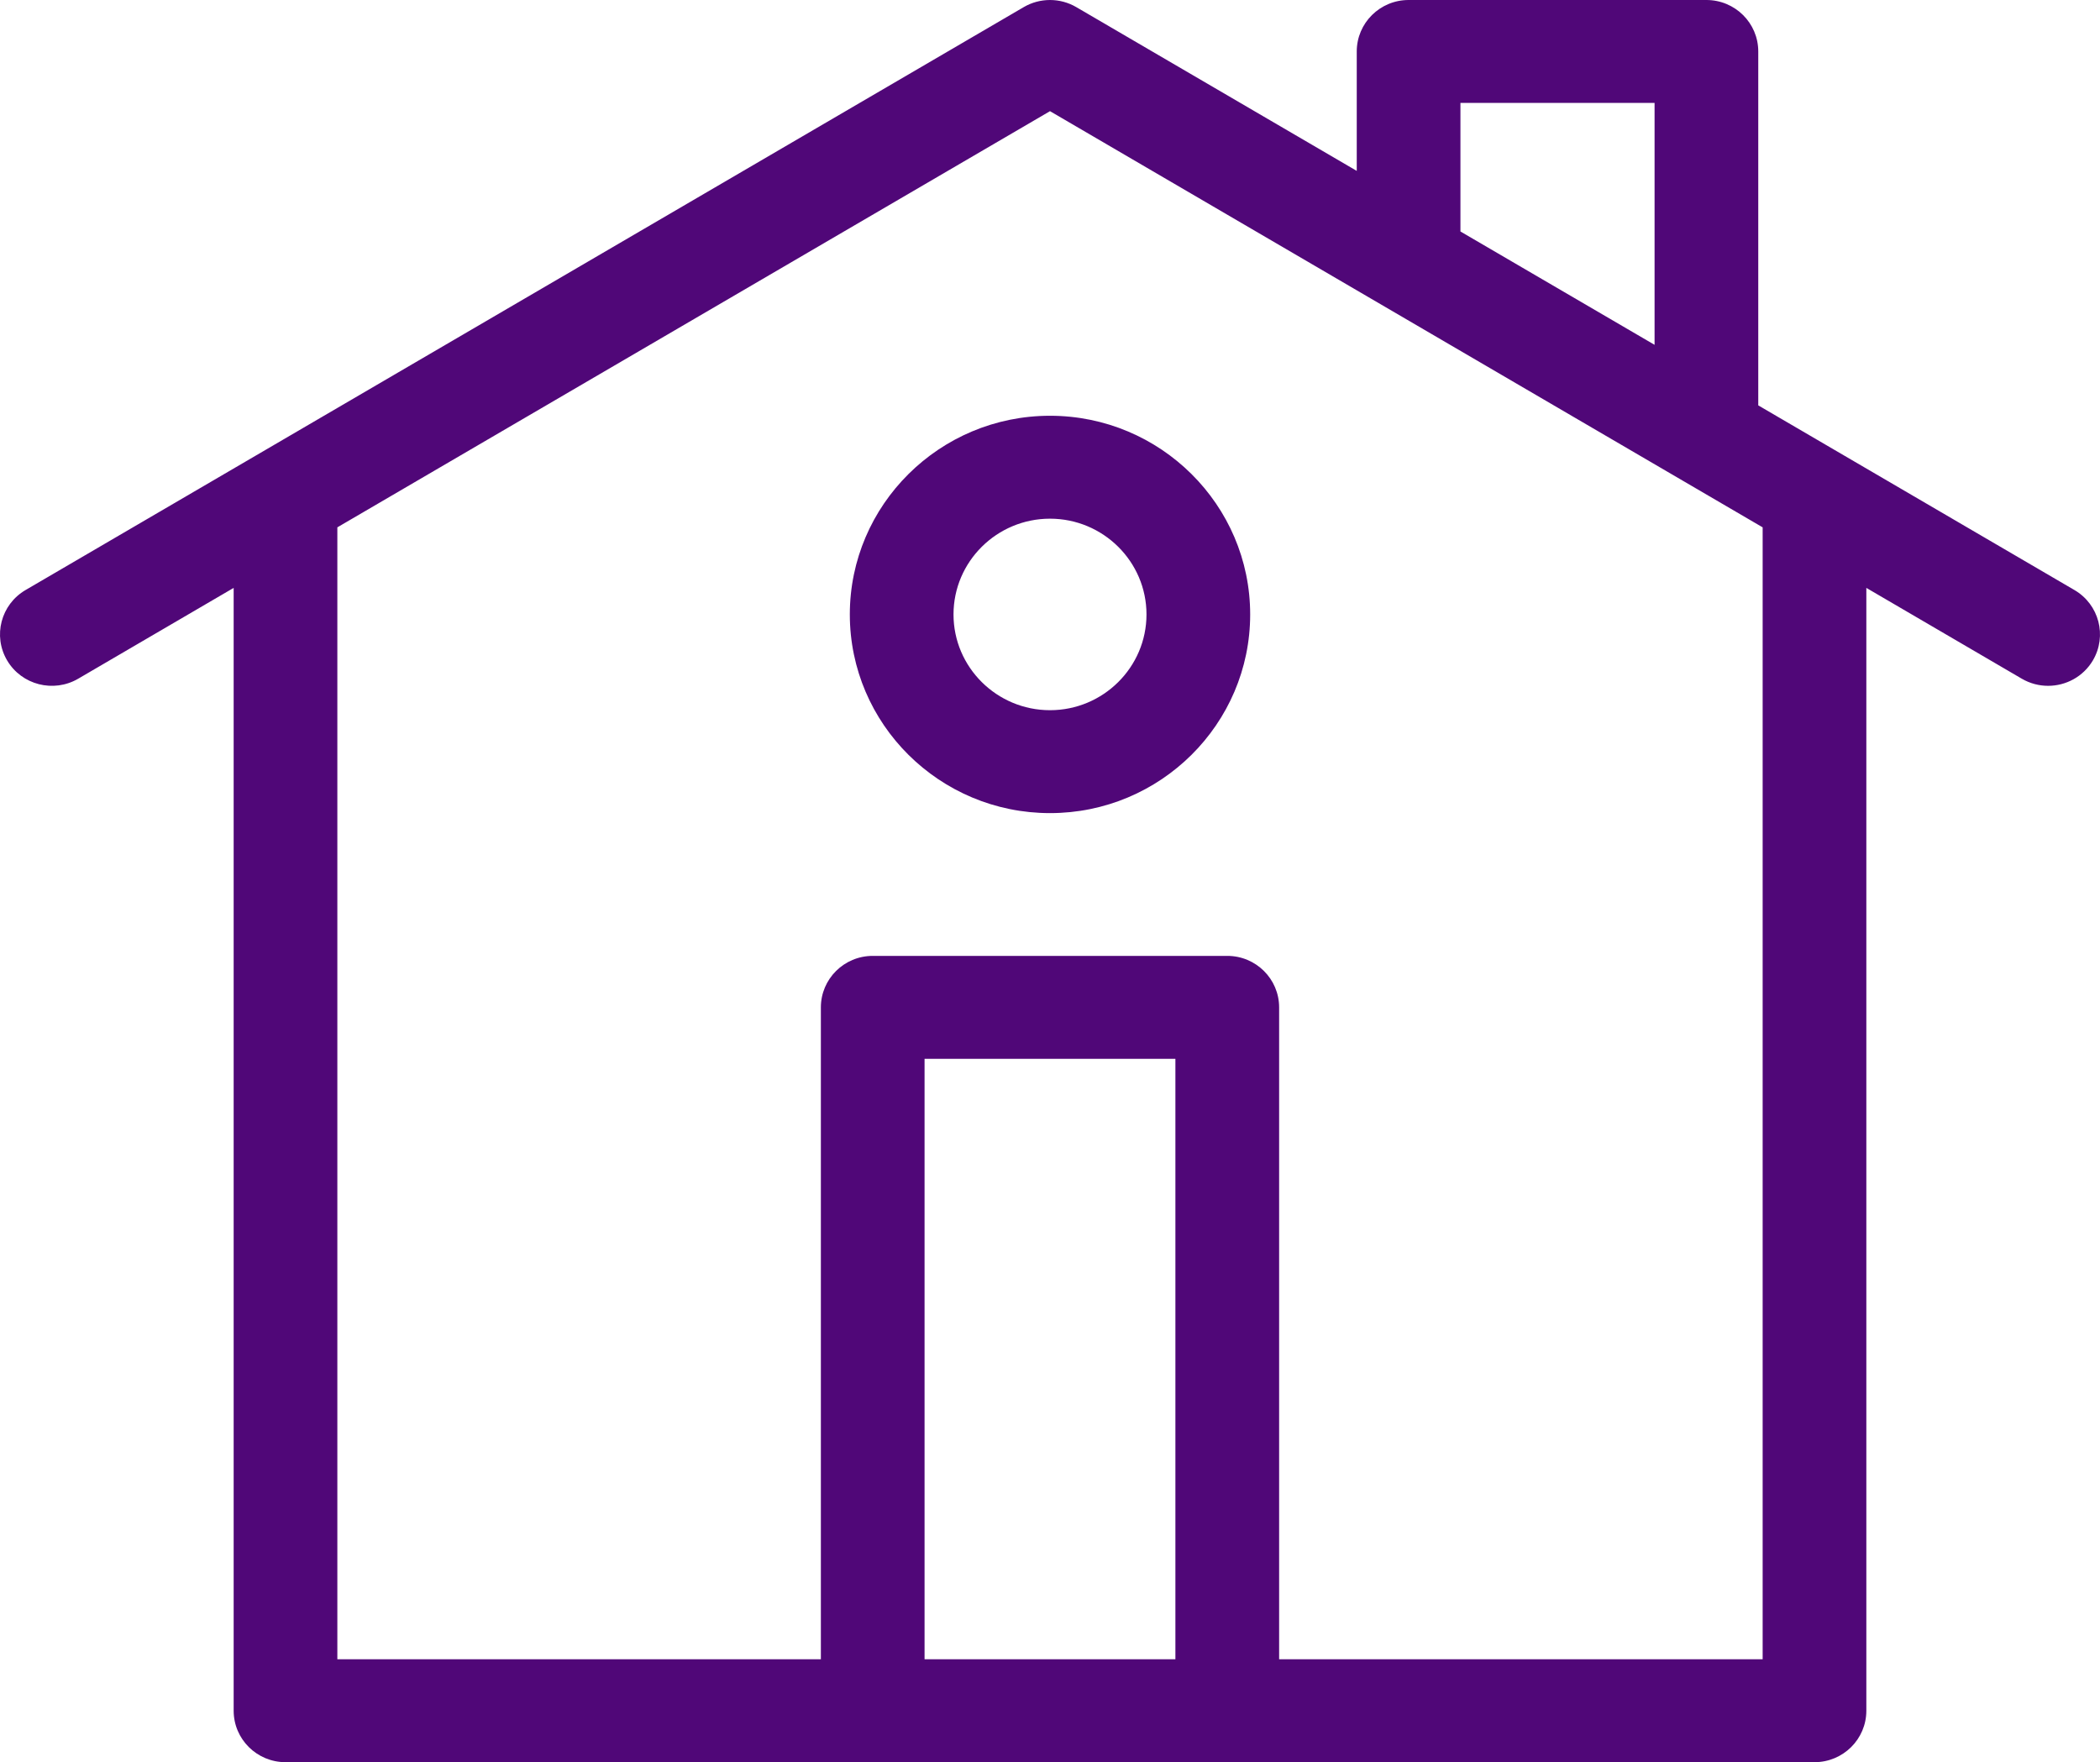 <?xml version="1.0" encoding="UTF-8"?>
<svg width="56px" height="47px" viewBox="0 0 56 47" version="1.1" xmlns="http://www.w3.org/2000/svg" xmlns:xlink="http://www.w3.org/1999/xlink">
    <title>Icon_at_home</title>
    <g id="HyQvia-Patient-Desktop" stroke="none" stroke-width="1" fill="none" fill-rule="evenodd">
        <g id="1.1-Why-HyQvia" transform="translate(-411, -2845)" fill="#500778">
            <g id="Icon_at_home" transform="translate(411, 2845)">
                <path d="M30.573,16.388 C30.573,17.796 29.419,18.942 28,18.942 C26.581,18.942 25.427,17.796 25.427,16.388 C25.427,14.98 26.581,13.834 28,13.834 C29.419,13.834 30.573,14.98 30.573,16.388 L30.573,16.388 Z M22.662,16.388 C22.662,19.31 25.056,21.687 28,21.687 C30.944,21.687 33.338,19.31 33.338,16.388 C33.338,13.467 30.944,11.089 28,11.089 C25.056,11.089 22.662,13.467 22.662,16.388 L22.662,16.388 Z M47.004,44.255 L34.11,44.255 L34.11,26.868 C34.11,26.11 33.491,25.495 32.728,25.495 L23.273,25.495 C22.509,25.495 21.89,26.11 21.89,26.868 L21.89,44.255 L8.996,44.255 L8.996,14.065 L28,2.965 L47.004,14.065 L47.004,44.255 Z M24.655,44.255 L31.344,44.255 L31.344,28.24 L24.655,28.24 L24.655,44.255 Z M38.945,2.745 L44.122,2.745 L44.122,9.197 L38.945,6.174 L38.945,2.745 Z M55.318,15.737 L46.887,10.812 L46.887,1.373 C46.887,0.614 46.268,0 45.504,0 L37.563,0 C36.8,0 36.18,0.614 36.18,1.373 L36.18,4.558 L28.701,0.19 C28.269,-0.063 27.731,-0.063 27.299,0.19 L0.682,15.737 C0.024,16.121 -0.196,16.962 0.191,17.616 C0.578,18.269 1.426,18.486 2.084,18.103 L6.231,15.68 L6.231,45.627 C6.231,46.386 6.85,47 7.614,47 L23.273,47 L32.728,47 L48.386,47 C49.15,47 49.769,46.386 49.769,45.627 L49.769,15.68 L53.916,18.103 C54.136,18.231 54.378,18.292 54.616,18.292 C55.09,18.292 55.551,18.05 55.809,17.616 C56.196,16.962 55.976,16.121 55.318,15.737 L55.318,15.737 Z" id="Fill-1"></path>
            </g>
        </g>
    </g>
</svg>